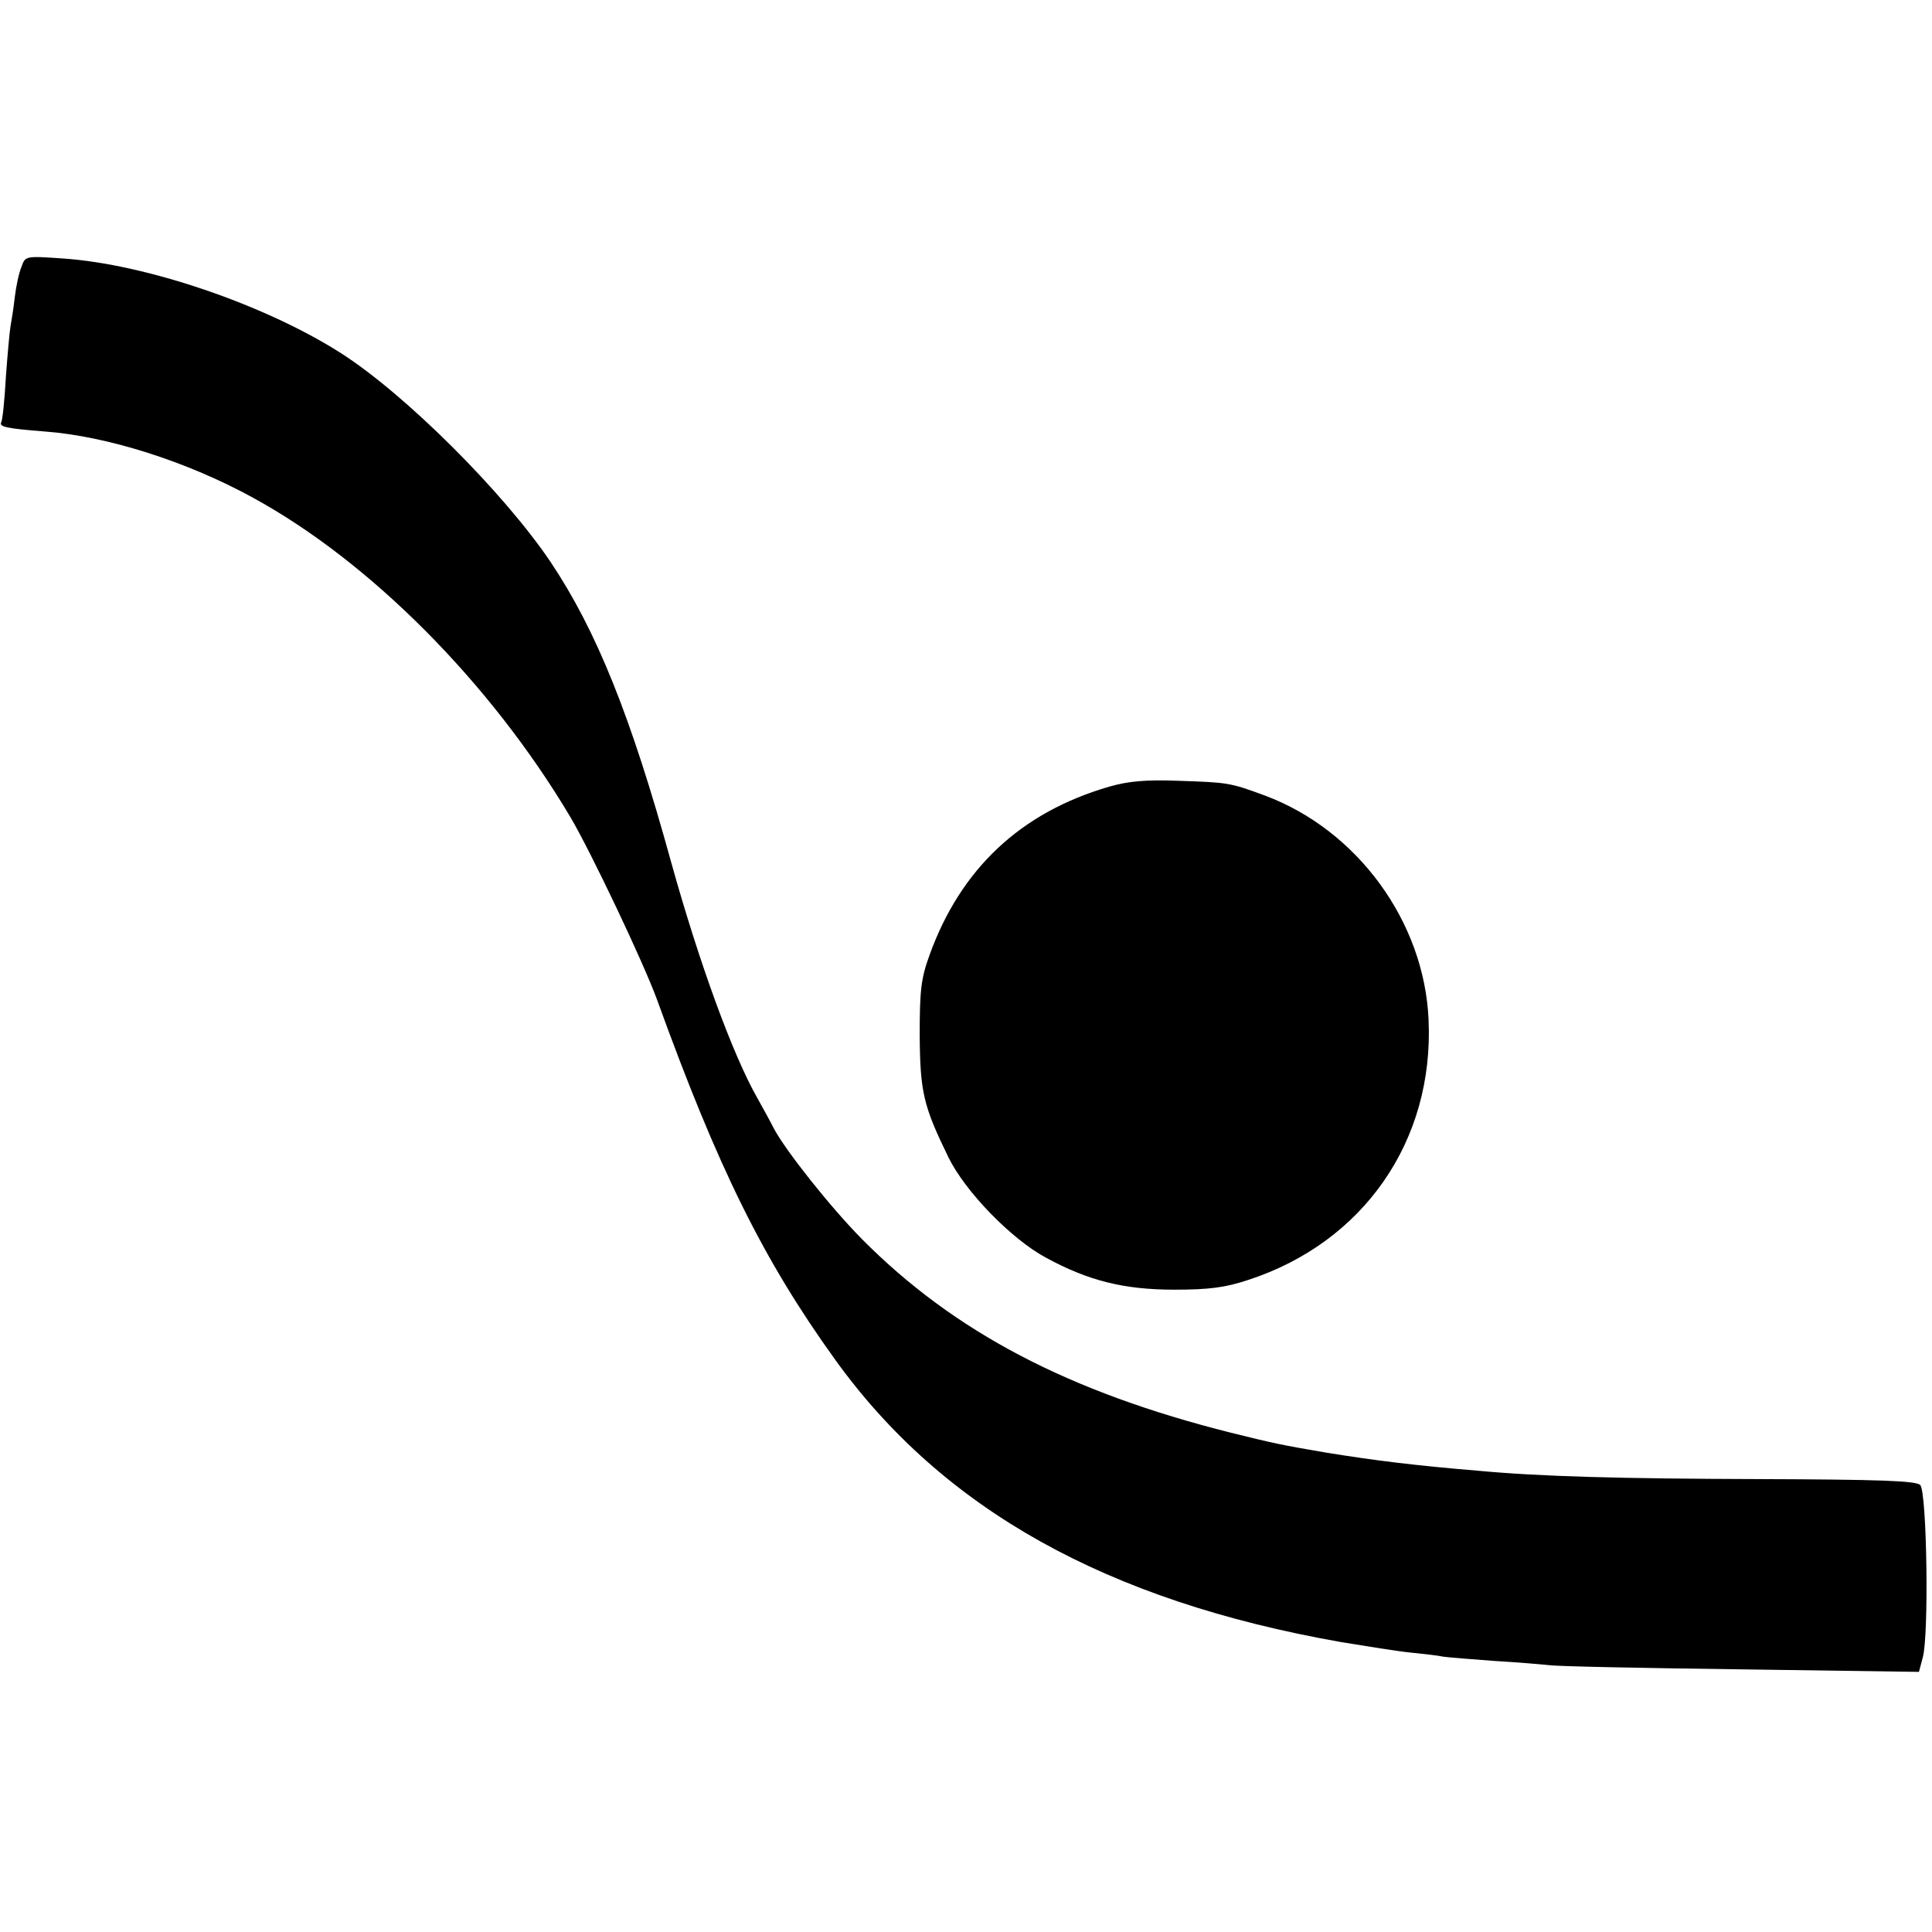 <?xml version="1.0" standalone="no"?>
<!DOCTYPE svg PUBLIC "-//W3C//DTD SVG 20010904//EN"
 "http://www.w3.org/TR/2001/REC-SVG-20010904/DTD/svg10.dtd">
<svg version="1.0" xmlns="http://www.w3.org/2000/svg"
 width="459pt" height="459pt" viewBox="0 0 459 459"
 preserveAspectRatio="xMidYMid meet">
<g transform="translate(0,459) scale(0.1,-0.1)"
fill="#000000" stroke="none">
<path d="M51 3956 c-6 -14 -13 -47 -16 -73 -3 -27 -8 -57 -10 -68 -2 -11 -7
-65 -11 -120 -3 -55 -8 -103 -11 -108 -6 -11 13 -15 102 -22 150 -11 341 -72
497 -158 278 -152 564 -440 753 -758 49 -83 173 -344 206 -434 145 -401 253
-619 423 -855 256 -356 645 -573 1201 -671 61 -10 135 -22 165 -25 30 -3 66
-7 80 -10 14 -2 68 -6 120 -10 52 -3 111 -8 130 -10 19 -3 225 -7 457 -10
l422 -6 9 34 c15 51 10 394 -6 410 -10 10 -97 13 -380 14 -334 1 -522 6 -672
20 -145 12 -243 24 -360 43 -105 18 -120 21 -225 47 -386 97 -658 239 -878
461 -74 75 -182 211 -209 263 -7 14 -24 45 -38 70 -59 103 -139 323 -205 560
-96 349 -178 552 -287 715 -112 166 -346 399 -498 496 -180 115 -464 212 -662
225 -87 6 -88 6 -97 -20z"/>
<path d="M2635 2721 c-210 -61 -353 -195 -427 -401 -20 -55 -23 -84 -23 -190
1 -135 9 -168 68 -289 40 -82 150 -195 232 -239 101 -55 186 -76 305 -76 82 0
121 5 175 23 274 89 442 330 429 618 -10 233 -169 451 -389 533 -84 31 -88 31
-205 35 -78 3 -120 -1 -165 -14z"/>
</g>
</svg>
